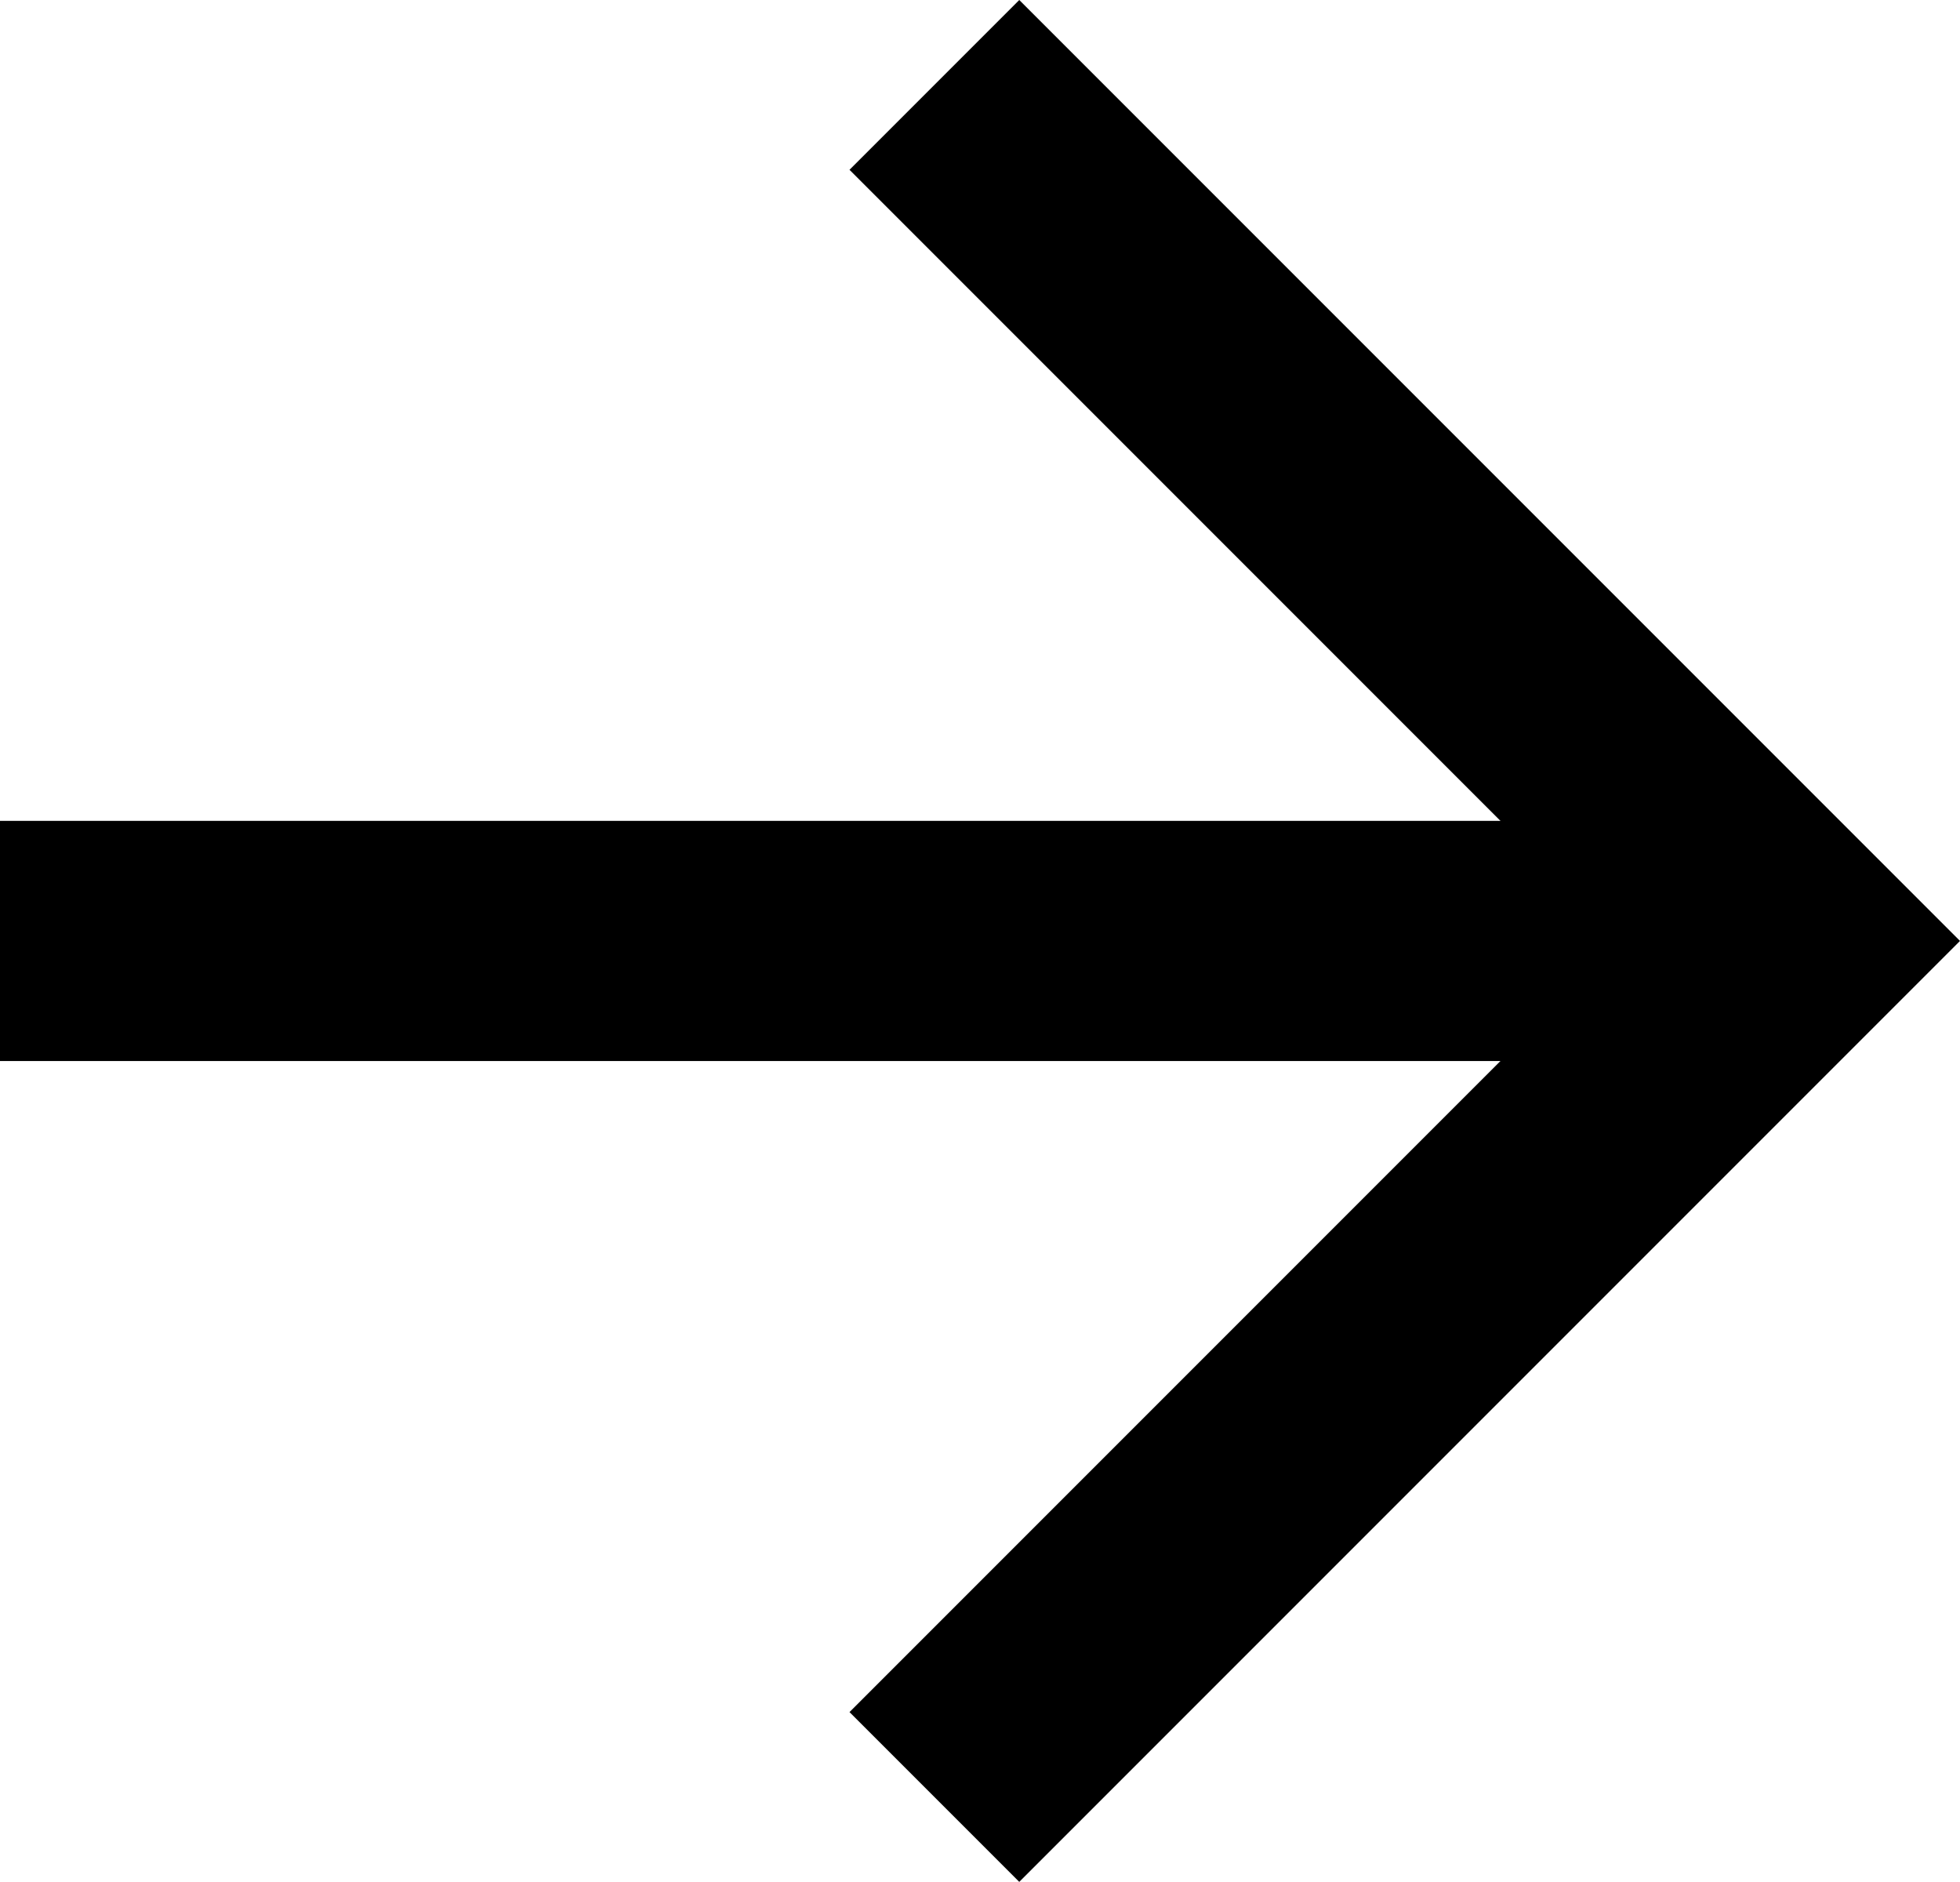 <svg xmlns="http://www.w3.org/2000/svg" width="8.163" height="7.836" viewBox="0 0 8.163 7.836"><g transform="translate(18426.641 5911.884)"><path d="M10.034,13.046l-.707-.707,3.211-3.211L9.327,5.917l.707-.707,3.918,3.918Z" transform="translate(-18432.43 -5917.094)"/><path d="M7.457.5H0v-1H7.457Z" transform="translate(-18426.641 -5907.966)"/></g></svg>